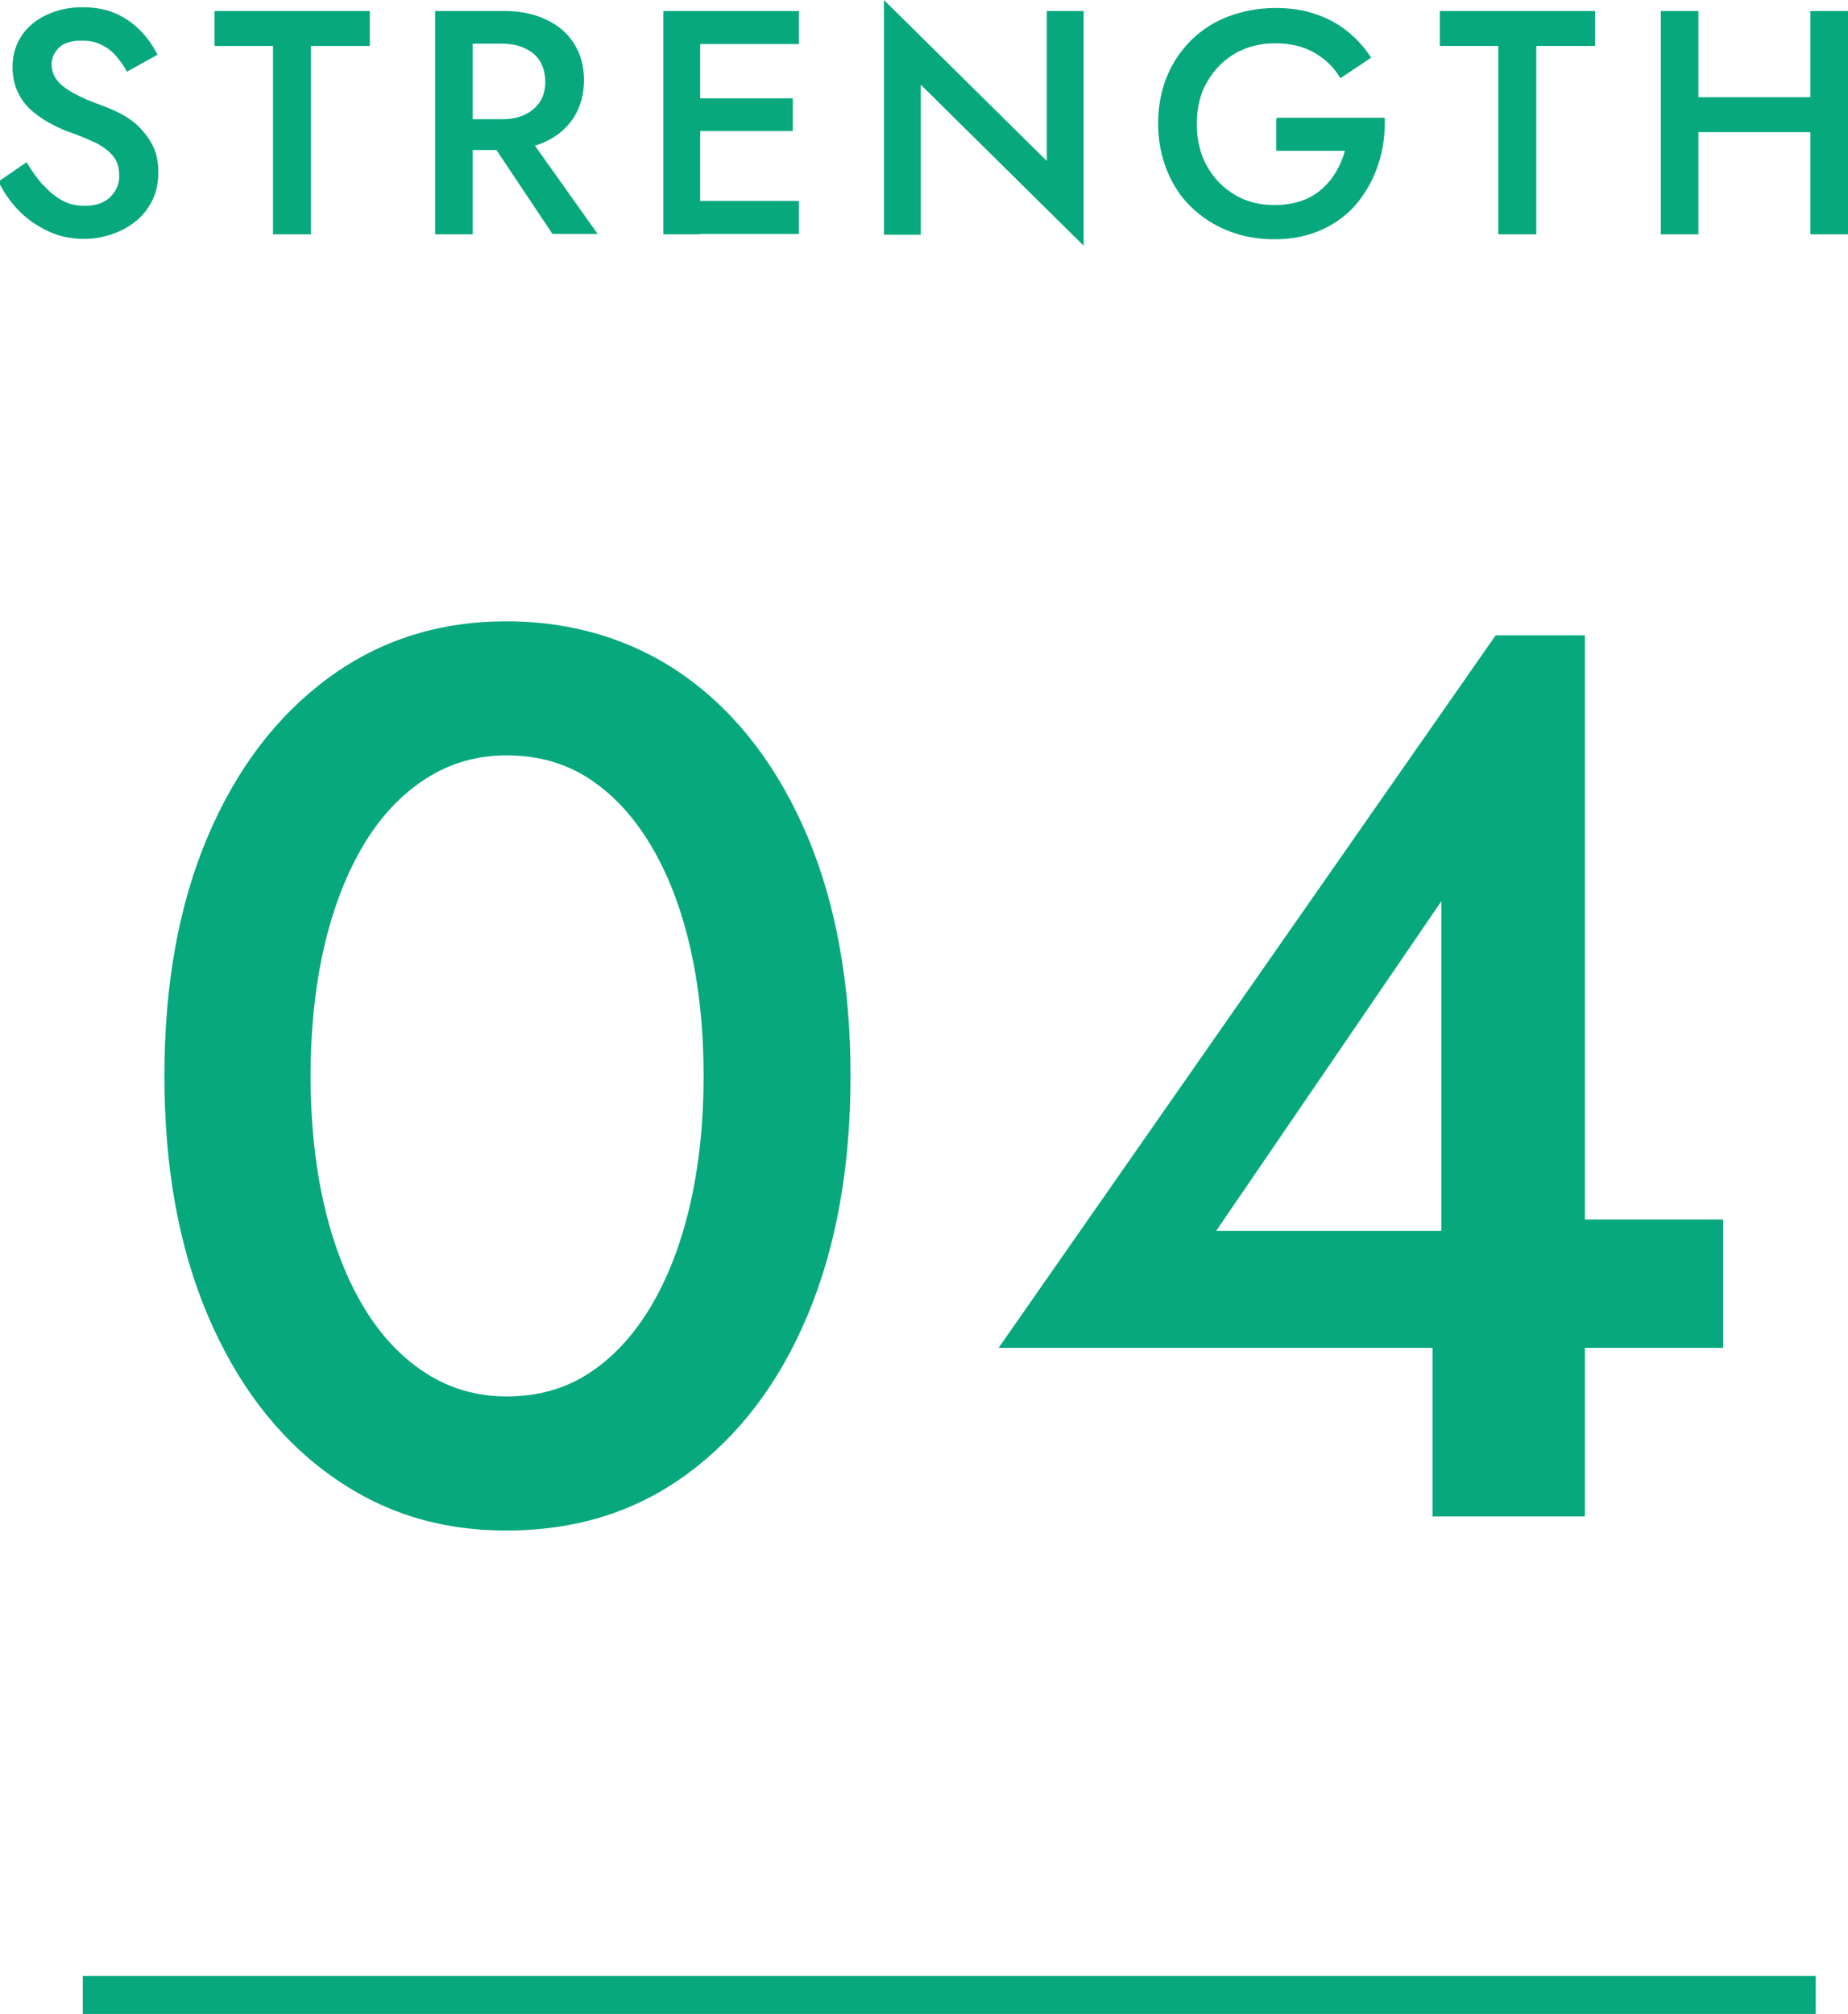 <?xml version="1.0" encoding="UTF-8"?>
<svg id="_レイヤー_2" data-name="レイヤー 2" xmlns="http://www.w3.org/2000/svg" viewBox="0 0 48.67 53.03">
  <defs>
    <style>
      .cls-1 {
        fill: #07a87e;
      }

      .cls-2 {
        fill: none;
        stroke: #07a87e;
        stroke-miterlimit: 10;
      }
    </style>
  </defs>
  <g id="_文字" data-name="文字">
    <g>
      <g>
        <g>
          <path class="cls-1" d="M1.15,4.88c.15,.17,.31,.3,.49,.4s.38,.14,.6,.14c.27,0,.49-.07,.65-.22s.25-.33,.25-.56-.05-.39-.16-.53c-.11-.13-.25-.24-.44-.34-.19-.09-.4-.18-.65-.27-.15-.05-.31-.12-.49-.21s-.35-.2-.51-.33c-.16-.13-.3-.29-.4-.49s-.16-.43-.16-.7c0-.31,.08-.59,.24-.83,.16-.24,.38-.42,.66-.55,.28-.13,.59-.2,.94-.2s.65,.06,.91,.18c.26,.12,.47,.28,.65,.47,.18,.19,.31,.39,.42,.6l-.81,.45c-.07-.15-.17-.28-.28-.41-.11-.13-.24-.23-.39-.3-.15-.08-.32-.11-.52-.11-.27,0-.48,.06-.6,.19-.13,.13-.19,.27-.19,.44,0,.15,.05,.29,.14,.41,.09,.12,.24,.23,.43,.34,.2,.11,.45,.22,.76,.33,.17,.06,.35,.14,.52,.23,.18,.1,.34,.21,.48,.36s.26,.31,.35,.5,.13,.41,.13,.67c0,.27-.05,.52-.16,.74s-.25,.4-.44,.55c-.19,.15-.39,.26-.63,.34s-.47,.12-.73,.12c-.35,0-.67-.07-.96-.21-.29-.14-.55-.32-.77-.55-.22-.23-.39-.48-.52-.75l.74-.51c.13,.22,.27,.42,.42,.59Z"/>
          <path class="cls-1" d="M5.64,.29h4.1v.92h-1.55V6.17h-1V1.21h-1.54V.29Z"/>
          <path class="cls-1" d="M12.45,.29V6.17h-.99V.29h.99Zm-.4,0h1.23c.43,0,.8,.08,1.11,.23,.32,.15,.56,.36,.73,.63,.17,.27,.26,.59,.26,.96s-.09,.69-.26,.97c-.17,.27-.42,.49-.73,.64-.32,.15-.69,.23-1.11,.23h-1.23v-.81h1.18c.22,0,.42-.04,.59-.12s.3-.19,.4-.34c.1-.15,.14-.33,.14-.53s-.05-.39-.14-.54-.23-.26-.4-.34c-.17-.08-.37-.12-.59-.12h-1.18V.29Zm1.7,3.07l1.99,2.8h-1.19l-1.87-2.8h1.08Z"/>
          <path class="cls-1" d="M18.44,.29V6.17h-.97V.29h.97Zm-.36,0h2.96v.87h-2.96V.29Zm0,2.3h2.8v.86h-2.8v-.86Zm0,2.7h2.96v.87h-2.96v-.87Z"/>
          <path class="cls-1" d="M28.54,.29V6.47l-4.29-4.24v3.95h-.97V0l4.29,4.24V.29h.97Z"/>
          <path class="cls-1" d="M33.64,3.1h2.83c.01,.43-.04,.84-.17,1.22-.12,.38-.31,.72-.55,1.02-.25,.3-.55,.53-.92,.7-.37,.17-.78,.26-1.25,.26s-.85-.07-1.23-.22-.7-.36-.98-.63c-.28-.27-.49-.6-.64-.97-.15-.38-.23-.79-.23-1.23s.08-.86,.23-1.23c.15-.37,.37-.69,.65-.97,.28-.27,.6-.48,.98-.62s.79-.22,1.23-.22c.39,0,.74,.05,1.05,.16,.31,.1,.59,.25,.84,.45s.46,.43,.63,.7l-.81,.54c-.16-.28-.39-.5-.68-.67s-.64-.25-1.05-.25c-.38,0-.73,.09-1.03,.26-.31,.18-.55,.42-.74,.74-.19,.32-.28,.69-.28,1.12s.09,.8,.27,1.12c.18,.32,.43,.57,.73,.75s.66,.27,1.04,.27c.26,0,.5-.04,.71-.11,.21-.07,.39-.18,.54-.31,.15-.13,.28-.29,.38-.46,.1-.17,.18-.36,.23-.55h-1.81v-.84Z"/>
          <path class="cls-1" d="M37.91,.29h4.1v.92h-1.55V6.17h-1V1.21h-1.54V.29Z"/>
          <path class="cls-1" d="M44.73,.29V6.17h-.99V.29h.99Zm-.6,2.27h4.19v.92h-4.19v-.92ZM48.67,.29V6.17h-.99V.29h.99Z"/>
        </g>
        <g>
          <path class="cls-1" d="M5.47,22.03c.76-1.79,1.82-3.18,3.18-4.18s2.92-1.49,4.69-1.49,3.4,.5,4.76,1.49,2.41,2.39,3.17,4.18c.75,1.79,1.13,3.89,1.13,6.3s-.38,4.51-1.13,6.3c-.75,1.79-1.81,3.18-3.17,4.18s-2.94,1.49-4.76,1.49-3.33-.5-4.69-1.49-2.42-2.39-3.18-4.18c-.76-1.79-1.14-3.89-1.14-6.3s.38-4.51,1.14-6.3Zm3.07,9.71c.24,1.04,.59,1.93,1.04,2.68,.45,.75,1,1.33,1.64,1.74,.64,.41,1.35,.61,2.12,.61,.82,0,1.54-.2,2.17-.61,.63-.41,1.17-.99,1.62-1.74,.45-.75,.8-1.65,1.04-2.68,.24-1.04,.36-2.18,.36-3.41s-.12-2.37-.36-3.41c-.24-1.04-.59-1.93-1.04-2.68-.45-.75-.99-1.33-1.62-1.74-.63-.41-1.35-.61-2.17-.61-.77,0-1.48,.2-2.12,.61-.64,.41-1.19,.99-1.64,1.74-.45,.75-.8,1.65-1.04,2.68-.24,1.04-.36,2.18-.36,3.41s.12,2.38,.36,3.41Z"/>
          <path class="cls-1" d="M39.39,16.73h2.35v23.2h-4.01v-5.83l.23-.36v-10.01l-5.93,8.68h8.05l.56-.3h4.74v3.38H26.3l13.09-18.76Z"/>
        </g>
      </g>
      <line class="cls-2" x1="2.18" y1="52.53" x2="47.82" y2="52.53"/>
    </g>
  </g>
</svg>